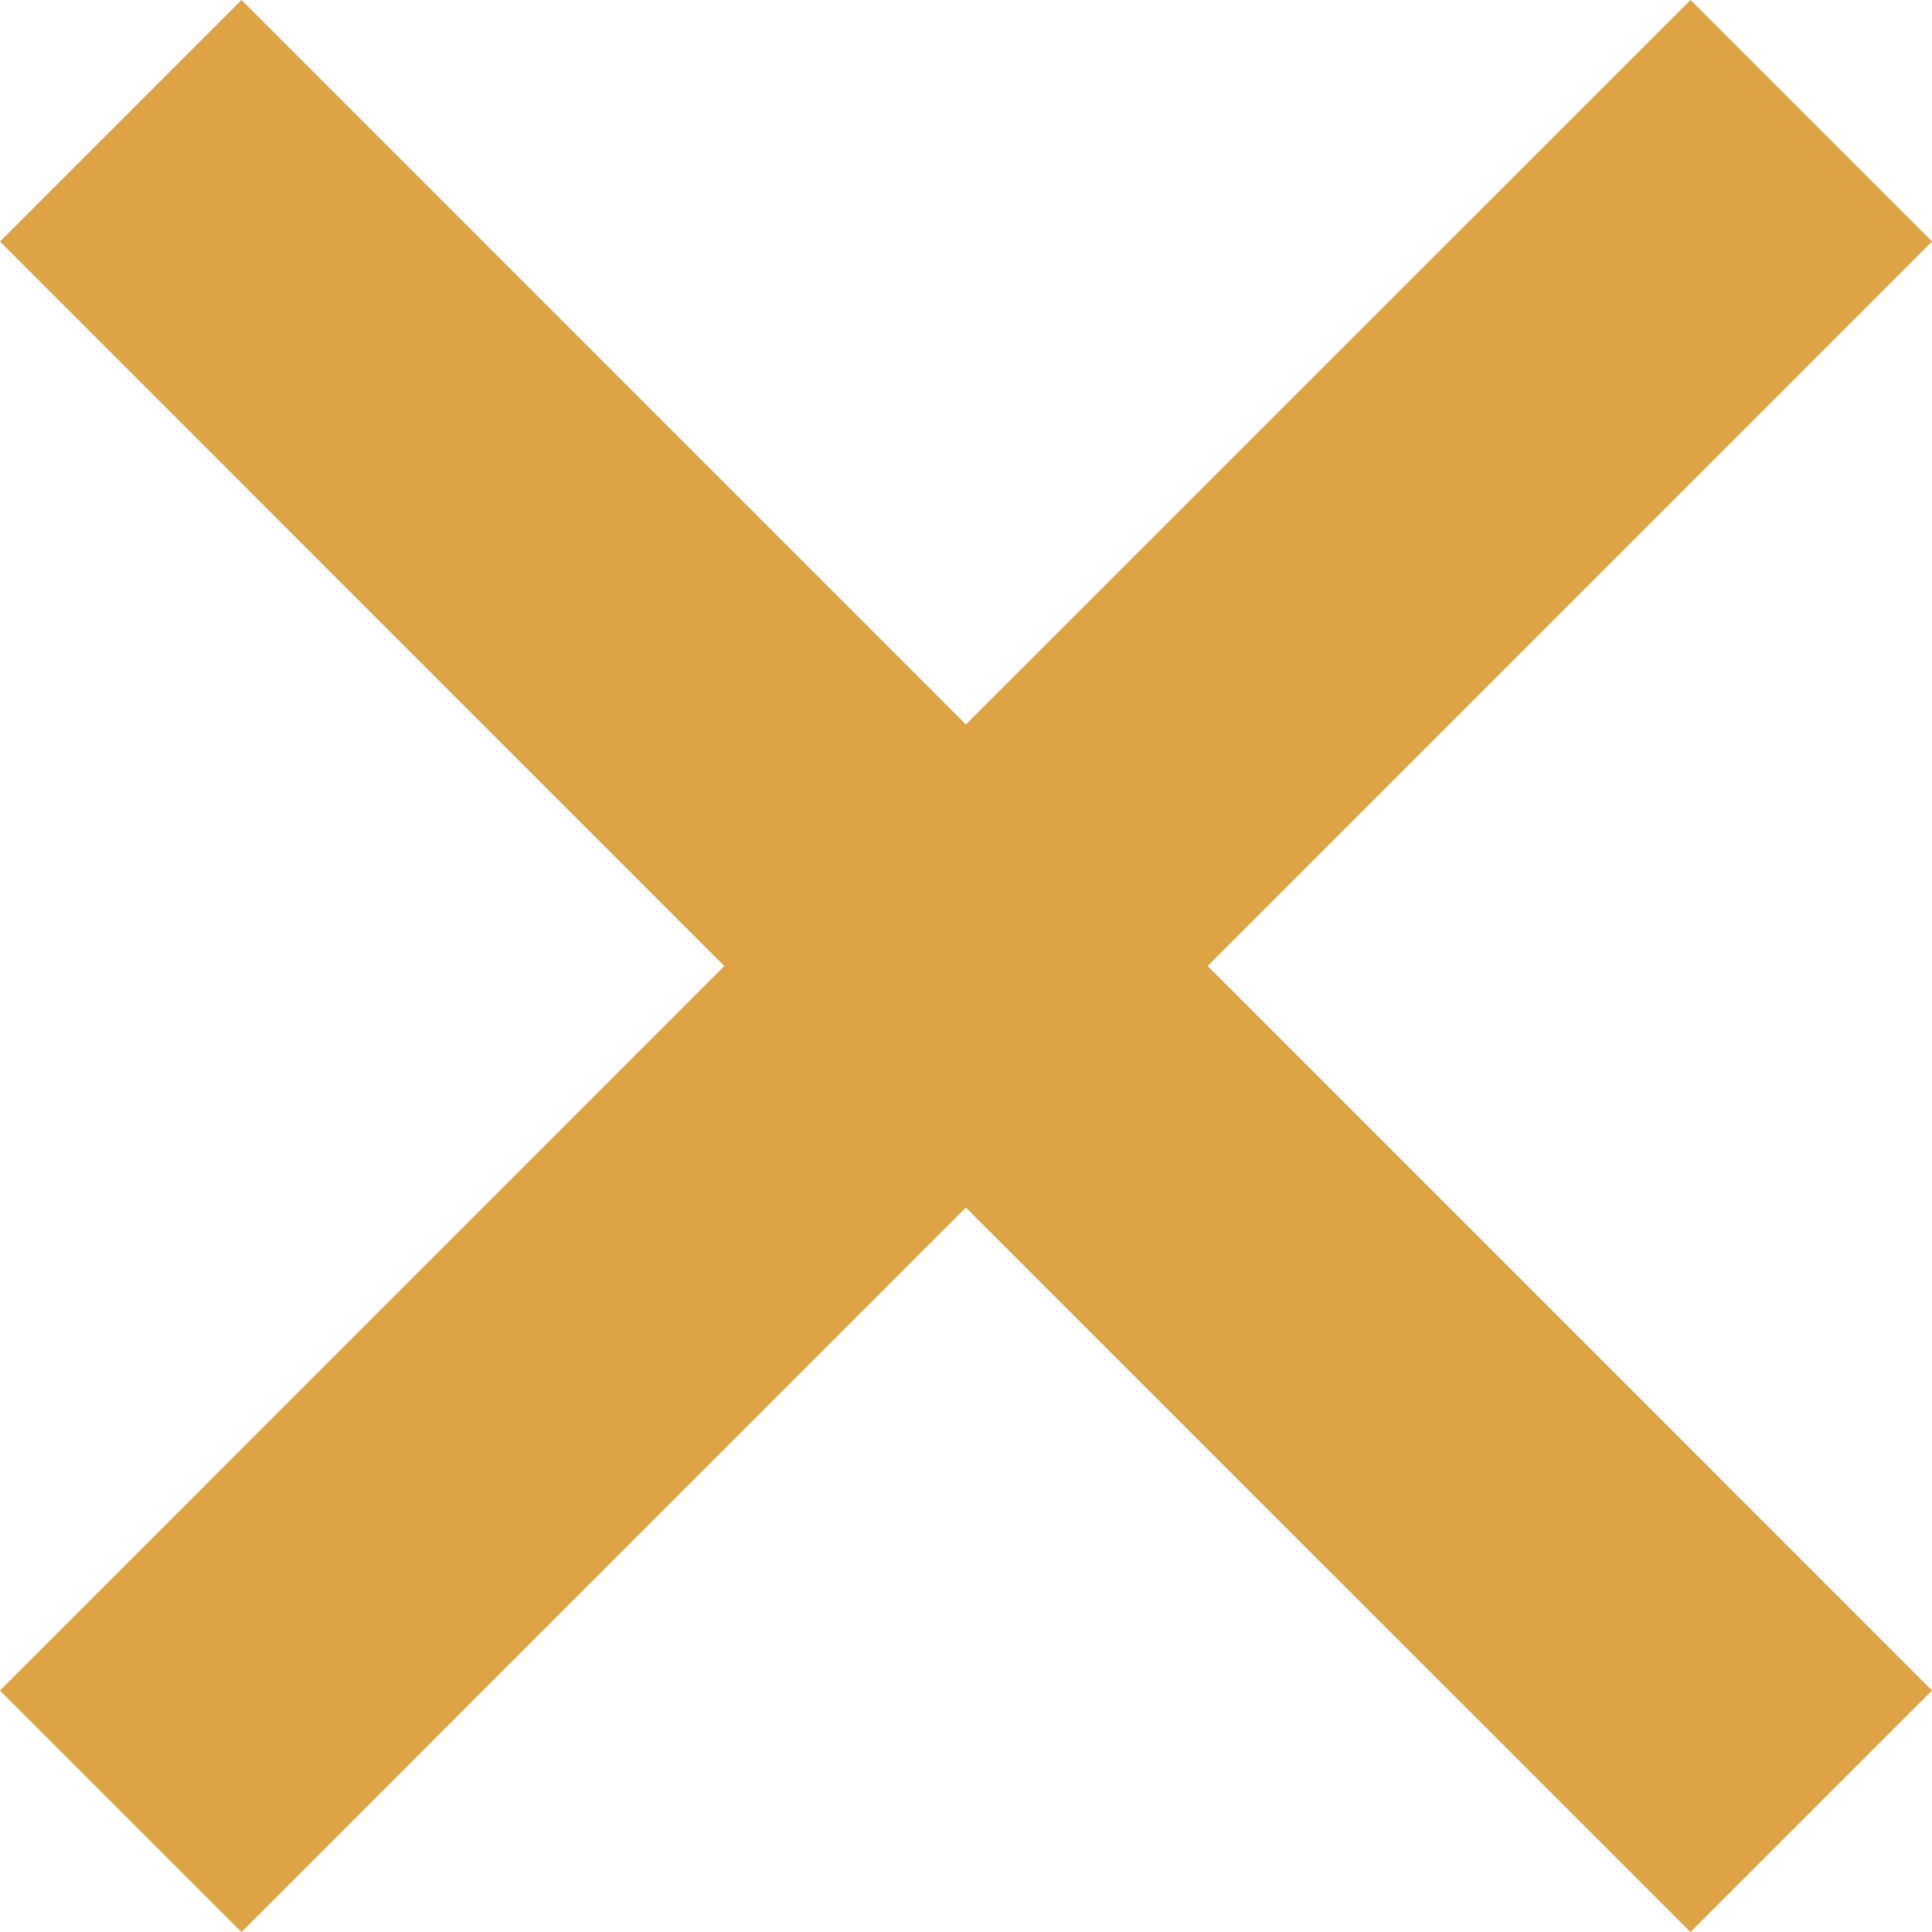 <svg width="24" height="24" viewBox="0 0 24 24" fill="none" xmlns="http://www.w3.org/2000/svg">
<g clip-path="url(#clip0_7280_908)">
<path d="M21 0L11.999 9L3 0L0 3L8.999 12L0 21L3 24L11.999 15L21 24L24 21L15.001 12L24 3L21 0Z" fill="#DEA345"/>
</g>
<defs>
<clipPath id="clip0_7280_908">
<rect width="24" height="24" fill="white"/>
</clipPath>
</defs>
</svg>
